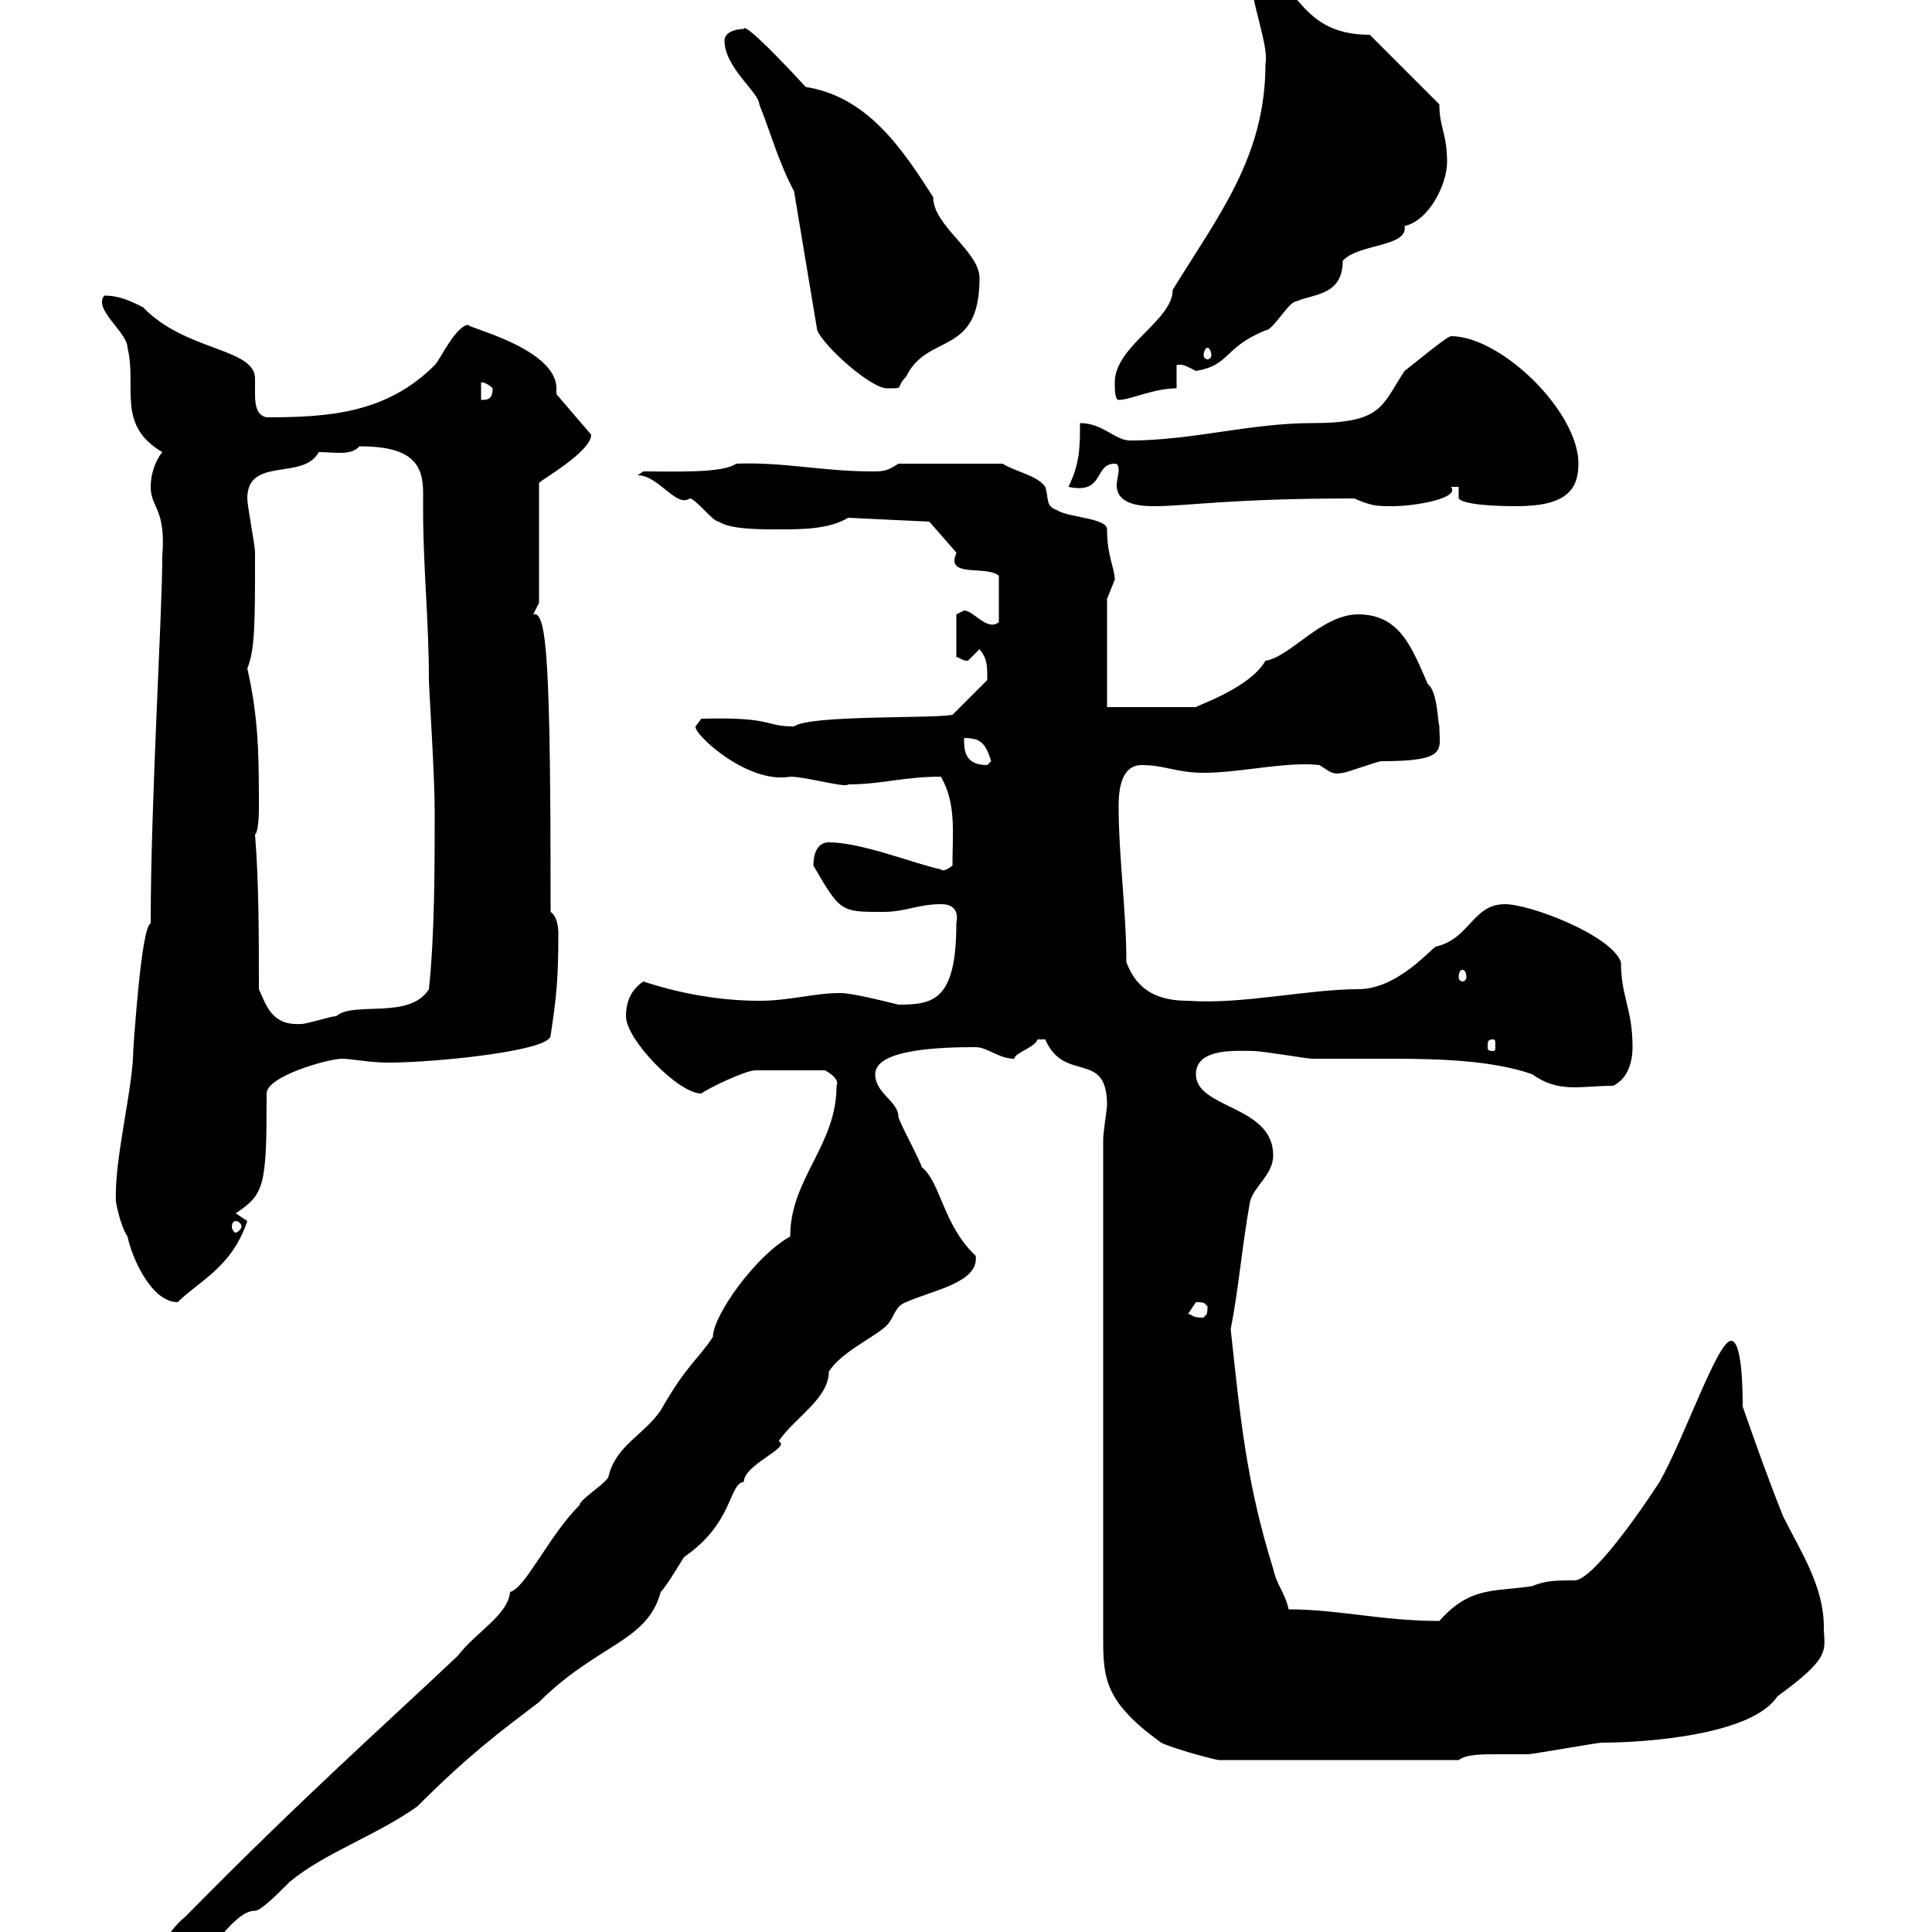 <svg xmlns="http://www.w3.org/2000/svg" xmlns:xlink="http://www.w3.org/1999/xlink" width="300" height="300"><path d="M25.20 303C25.20 304.80 25.20 305.70 27 305.70C32.10 305.70 35.70 296.70 39.60 296.70C40.50 296.70 42.90 294.30 45 292.20C50.40 287.70 58.50 285 64.80 280.50C72.90 272.40 77.40 269.10 83.70 264.30C92.70 255.30 100.50 255 102.60 247.20C103.50 246.30 106.20 241.80 106.20 241.80C114 236.40 113.10 230.40 115.50 230.10C115.50 227.40 123 224.70 120.90 223.80C123.30 220.20 128.70 217.20 128.70 213C130.50 210 135.90 207.60 137.70 205.80C138.90 204.60 138.90 202.80 140.70 202.20C144.60 200.40 152.10 199.20 151.50 195C146.40 190.20 146.10 183.60 143.10 181.20C143.10 180.60 139.50 174 139.50 173.40C139.50 171 135.90 169.80 135.90 166.80C135.90 162.90 146.10 162.60 151.50 162.60C153.30 162.60 155.10 164.40 157.50 164.40C157.50 163.50 160.80 162.60 161.10 161.40C161.10 161.40 161.10 161.40 162.30 161.40C165.30 168.30 171.90 162.90 171.90 171.60C171.90 172.20 171.30 175.80 171.30 177L171.30 254.40C171.30 260.70 171.60 264.30 180.30 270.60C182.10 271.50 188.70 273.30 189.30 273.30L226.50 273.30C227.70 272.40 230.10 272.40 232.20 272.40C234 272.40 235.80 272.40 237.30 272.40C237.90 272.40 248.10 270.60 248.70 270.60C255.60 270.60 272.10 269.40 276 263.40C284.70 257.10 283.20 256.20 283.20 252.60C283.20 246.30 279.60 240.90 276.90 235.50C274.50 229.50 272.70 224.40 270.60 218.40C270.60 216.60 270.60 208.20 268.80 208.20C266.70 208.20 261.60 223.20 257.70 230.10C254.40 235.20 247.20 245.40 244.50 245.40C241.80 245.40 240 245.40 237.90 246.30C231.90 247.20 228.30 246.30 223.50 251.70C214.50 251.70 207.90 249.90 200.10 249.90C199.50 247.20 198.30 246.30 197.70 243.60C193.50 230.10 192.60 220.20 191.10 206.40C192.30 200.40 192.90 193.20 194.10 186.60C194.70 184.20 197.70 182.40 197.70 179.40C197.70 171.60 185.70 172.20 185.70 166.80C185.70 162.60 192.30 163.20 194.70 163.20C195.90 163.20 203.10 164.40 203.70 164.40C207.30 164.40 212.10 164.40 216.30 164.40C223.80 164.40 231.90 164.70 237.90 166.80C242.10 169.80 245.40 168.60 250.50 168.60C252.90 167.40 253.50 164.70 253.50 162.60C253.50 156.60 251.70 154.80 251.70 149.40C250.20 145.20 237.60 140.40 233.70 140.40C228.60 140.40 228.30 145.80 222.90 147C221.40 148.20 216.60 153.60 210.90 153.60C203.10 153.60 192.90 156 184.50 155.40C180.30 155.40 176.70 154.20 174.90 149.40C174.90 141.30 173.70 133.20 173.70 125.10C173.70 122.10 174.30 118.80 177.30 118.80C180.90 118.80 182.70 120 186.90 120C192.60 120 199.80 118.20 204.90 118.80C206.70 120 207 120.30 208.50 120C209.10 120 213.90 118.20 214.50 118.20C225 118.20 223.50 116.40 223.50 112.80C223.20 111.60 223.20 107.40 221.70 106.20C219.30 100.80 217.50 95.40 210.90 95.40C205.20 95.40 200.40 102 196.50 102.60C194.10 106.80 186 109.50 185.70 109.80L171.90 109.80L171.90 93C171.90 93 173.10 90 173.10 90C173.10 88.20 171.90 86.40 171.90 82.20C171.90 80.40 165.90 80.40 164.10 79.20C162.30 78.60 162.90 77.40 162.30 75.60C161.10 73.80 157.50 73.20 155.70 72L139.50 72C137.70 73.20 137.10 73.20 135.30 73.20C127.80 73.20 121.50 71.70 114.30 72C112.20 73.50 105 73.20 99.90 73.20L99 73.80C102.30 73.80 105 78.90 107.10 77.40C108 77.40 110.70 81 111.60 81C113.40 82.20 117.90 82.20 120.90 82.20C124.50 82.20 128.70 82.20 131.70 80.40L144.30 81L148.50 85.80C148.50 86.10 148.20 86.40 148.20 87C148.20 89.40 153.30 87.90 155.10 89.40L155.10 96.60C153.30 98.10 151.20 94.80 149.70 94.80L148.50 95.40L148.50 102C149.40 102.30 149.40 102.60 150.30 102.60C150.30 102.60 152.10 100.80 152.10 100.80C153.30 102.30 153.30 103.20 153.30 105.60L147.90 111C144.60 111.60 125.70 111 123.30 112.80C118.50 112.80 120.30 111.30 108.90 111.60L108 112.80C107.70 114 116.10 121.80 122.70 120.60C125.10 120.60 131.40 122.40 131.70 121.80C136.80 121.80 140.40 120.60 146.10 120.60C148.50 124.80 147.90 129 147.90 134.40C146.40 135.60 146.10 135 146.10 135C141.90 134.10 133.80 130.80 128.70 130.80C126.90 130.80 126.30 132.60 126.30 134.40C130.50 141.60 130.50 141.60 137.10 141.60C140.70 141.60 142.50 140.40 146.10 140.40C146.70 140.40 149.10 140.40 148.50 143.40C148.50 155.40 144.90 156 139.50 156C137.10 155.40 132.30 154.20 130.50 154.20C126.30 154.20 122.70 155.40 117.90 155.40C111.60 155.40 105.30 154.20 99.90 152.40C98.10 153.60 97.20 155.40 97.20 157.80C97.20 161.40 105.30 169.80 108.90 169.80C110.10 168.90 115.80 166.20 117.30 166.20L128.10 166.20C128.10 166.20 130.50 167.40 129.90 168.60C129.90 177.90 122.70 183 122.70 192C117.30 195 110.70 204.30 110.70 207.60C108.30 211.20 106.50 212.10 102.60 219C99.90 222.90 95.70 224.40 94.50 229.20C94.50 230.10 90 232.80 90 233.70C85.20 238.50 81.60 246.60 79.20 247.20C78.90 250.80 73.80 253.50 71.10 257.10C60 267.60 47.10 279 28.80 297.60C27.60 298.50 25.20 301.20 25.20 303ZM184.50 204C184.50 204 185.70 202.20 185.70 202.20C187.50 202.20 186.90 202.50 187.50 202.80C187.50 204.60 187.20 204 186.90 204.60C185.10 204.60 185.40 204.30 184.50 204ZM18 186.60C18 186.60 18.60 190.20 19.80 192C20.40 195 23.40 202.20 27.60 202.20C30.90 198.90 36 196.80 38.40 189.60C38.40 189.60 36.60 188.40 36.60 188.40C41.10 185.40 41.40 184.20 41.40 169.80C41.40 167.10 51 164.40 53.10 164.40C54.60 164.40 57.30 165 60.30 165C67.50 165 85.50 163.20 85.50 160.80C86.40 154.80 86.70 152.10 86.70 144.90C86.70 143.70 86.40 142.20 85.50 141.60C85.50 102.30 84.90 94.80 82.80 95.40C82.80 95.40 83.70 93.60 83.70 93.60L83.70 75C83.70 74.70 91.80 70.20 91.80 67.50L86.40 61.20C86.40 60.90 86.40 60.60 86.40 60.30C86.40 53.70 70.50 50.40 72.90 50.40C70.80 50.40 68.40 55.80 67.50 56.70C60 64.20 51 64.80 41.40 64.80C39.90 64.50 39.60 63 39.60 61.20C39.60 60.60 39.60 59.40 39.60 58.80C39.60 54 28.80 54.60 22.20 47.70C20.40 46.80 18.60 45.90 16.20 45.90C14.40 48 19.80 51.60 19.80 54C21.30 60 18 66 25.20 70.20C24 71.70 23.40 73.80 23.40 75.60C23.40 78.90 25.80 78.90 25.20 86.40C25.20 95.40 23.40 124.20 23.40 143.40C21.90 143.70 20.70 163.20 20.70 162.90C20.70 168.90 17.70 180 18 186.60ZM36.60 189.60C36.90 189.60 37.50 189.90 37.50 190.50C37.50 190.80 36.90 191.40 36.60 191.40C36.30 191.40 36 190.80 36 190.50C36 189.90 36.30 189.60 36.60 189.60ZM231.90 161.40C232.20 161.40 232.20 161.70 232.20 162.60C232.20 162.90 232.20 163.20 231.90 163.20C231 163.20 231 162.90 231 162.60C231 161.70 231 161.40 231.90 161.40ZM40.20 153.60C40.20 145.80 40.20 136.80 39.60 129.60C40.20 129 40.20 126 40.20 125.40C40.20 117.90 40.20 111.60 38.40 103.80C39.60 100.80 39.60 96.90 39.60 85.80C39.60 84.60 38.40 78.60 38.40 77.40C38.40 70.80 47.10 74.70 49.50 70.20C51.90 70.20 54.60 70.80 55.80 69.30C63.90 69.30 65.70 72 65.70 76.50C65.70 77.10 65.70 78.30 65.70 79.20C65.70 88.20 66.60 96.30 66.60 105.60C66.60 106.80 67.50 120.30 67.50 126C67.50 134.40 67.50 145.20 66.60 153.60C63.60 158.40 54.90 155.40 52.20 157.80C51.30 157.80 47.70 159 46.80 159C42.30 159.30 41.40 156.30 40.20 153.60ZM227.10 150.60C227.40 150.60 227.70 150.90 227.70 151.80C227.70 152.10 227.40 152.40 227.10 152.40C226.80 152.40 226.50 152.10 226.50 151.80C226.50 150.90 226.80 150.60 227.10 150.60ZM149.70 114.60C152.10 114.60 153 115.20 153.90 118.20C153.90 118.20 153.30 118.80 153.30 118.80C149.70 118.80 149.70 116.40 149.70 114.60ZM173.10 72C173.70 72 173.70 72.60 173.70 73.20C173.70 73.50 173.40 74.70 173.40 75.30C173.40 77.10 174.60 78.60 179.10 78.60C184.50 78.60 190.80 77.40 210.30 77.40C213 78.60 213.90 78.60 216.30 78.60C219.60 78.60 226.80 77.40 225.30 75.60C225.30 75.60 226.50 75.60 226.50 75.60L226.50 77.40C227.40 78.60 234.60 78.60 235.50 78.60C243 78.60 245.10 76.20 245.10 72C245.10 63.90 233.10 52.20 225.30 52.20C224.70 52.20 219.30 56.70 218.10 57.60C214.50 63 214.80 65.70 203.70 65.70C194.10 65.70 185.10 68.40 175.50 68.40C173.10 68.40 171.30 65.70 167.70 65.70C167.70 69.30 167.70 72 165.90 75.60C171.60 76.80 169.80 72 173.10 72ZM74.70 59.40C74.40 59.40 75.30 59.10 76.50 60.30C76.50 62.10 75.60 62.10 74.70 62.10ZM173.10 59.40C173.10 60.30 173.10 62.10 173.70 62.10C175.50 62.10 179.10 60.30 182.70 60.30L182.70 56.70C183.60 56.40 184.50 57 185.70 57.60C191.10 56.70 189.90 54 196.50 51.30C197.70 51.30 200.10 46.80 201.30 46.80C204 45.60 208.50 45.90 208.50 40.50C210.90 37.80 218.70 38.40 218.10 35.10C222 34.20 224.70 28.50 224.70 25.20C224.70 20.70 223.50 19.80 223.50 16.20L212.70 5.40C200.70 5.40 201.90-4.50 194.10-4.50C194.10 0 197.10 7.20 196.50 9.90C196.50 24.30 189.30 33.30 182.10 45C182.10 49.80 173.10 53.70 173.10 59.40ZM123.30 29.70L126.90 51.30C128.10 54 135.30 60.30 137.70 60.30C140.70 60.30 138.90 60.30 140.70 58.50C144 51.60 152.10 55.50 152.10 43.20C152.10 39 144.90 35.10 144.90 30.60C140.10 23.10 134.70 15 125.10 13.50C122.10 10.20 115.50 3.30 115.50 4.50C114 4.50 112.50 5.10 112.50 6.30C112.50 10.50 117.90 14.40 117.90 16.20C119.70 20.70 120.90 25.20 123.30 29.70ZM187.50 54C187.80 54 188.10 54.60 188.10 55.20C188.10 55.50 187.80 55.80 187.50 55.80C187.20 55.80 186.90 55.50 186.90 55.20C186.90 54.60 187.20 54 187.50 54Z"/></svg>